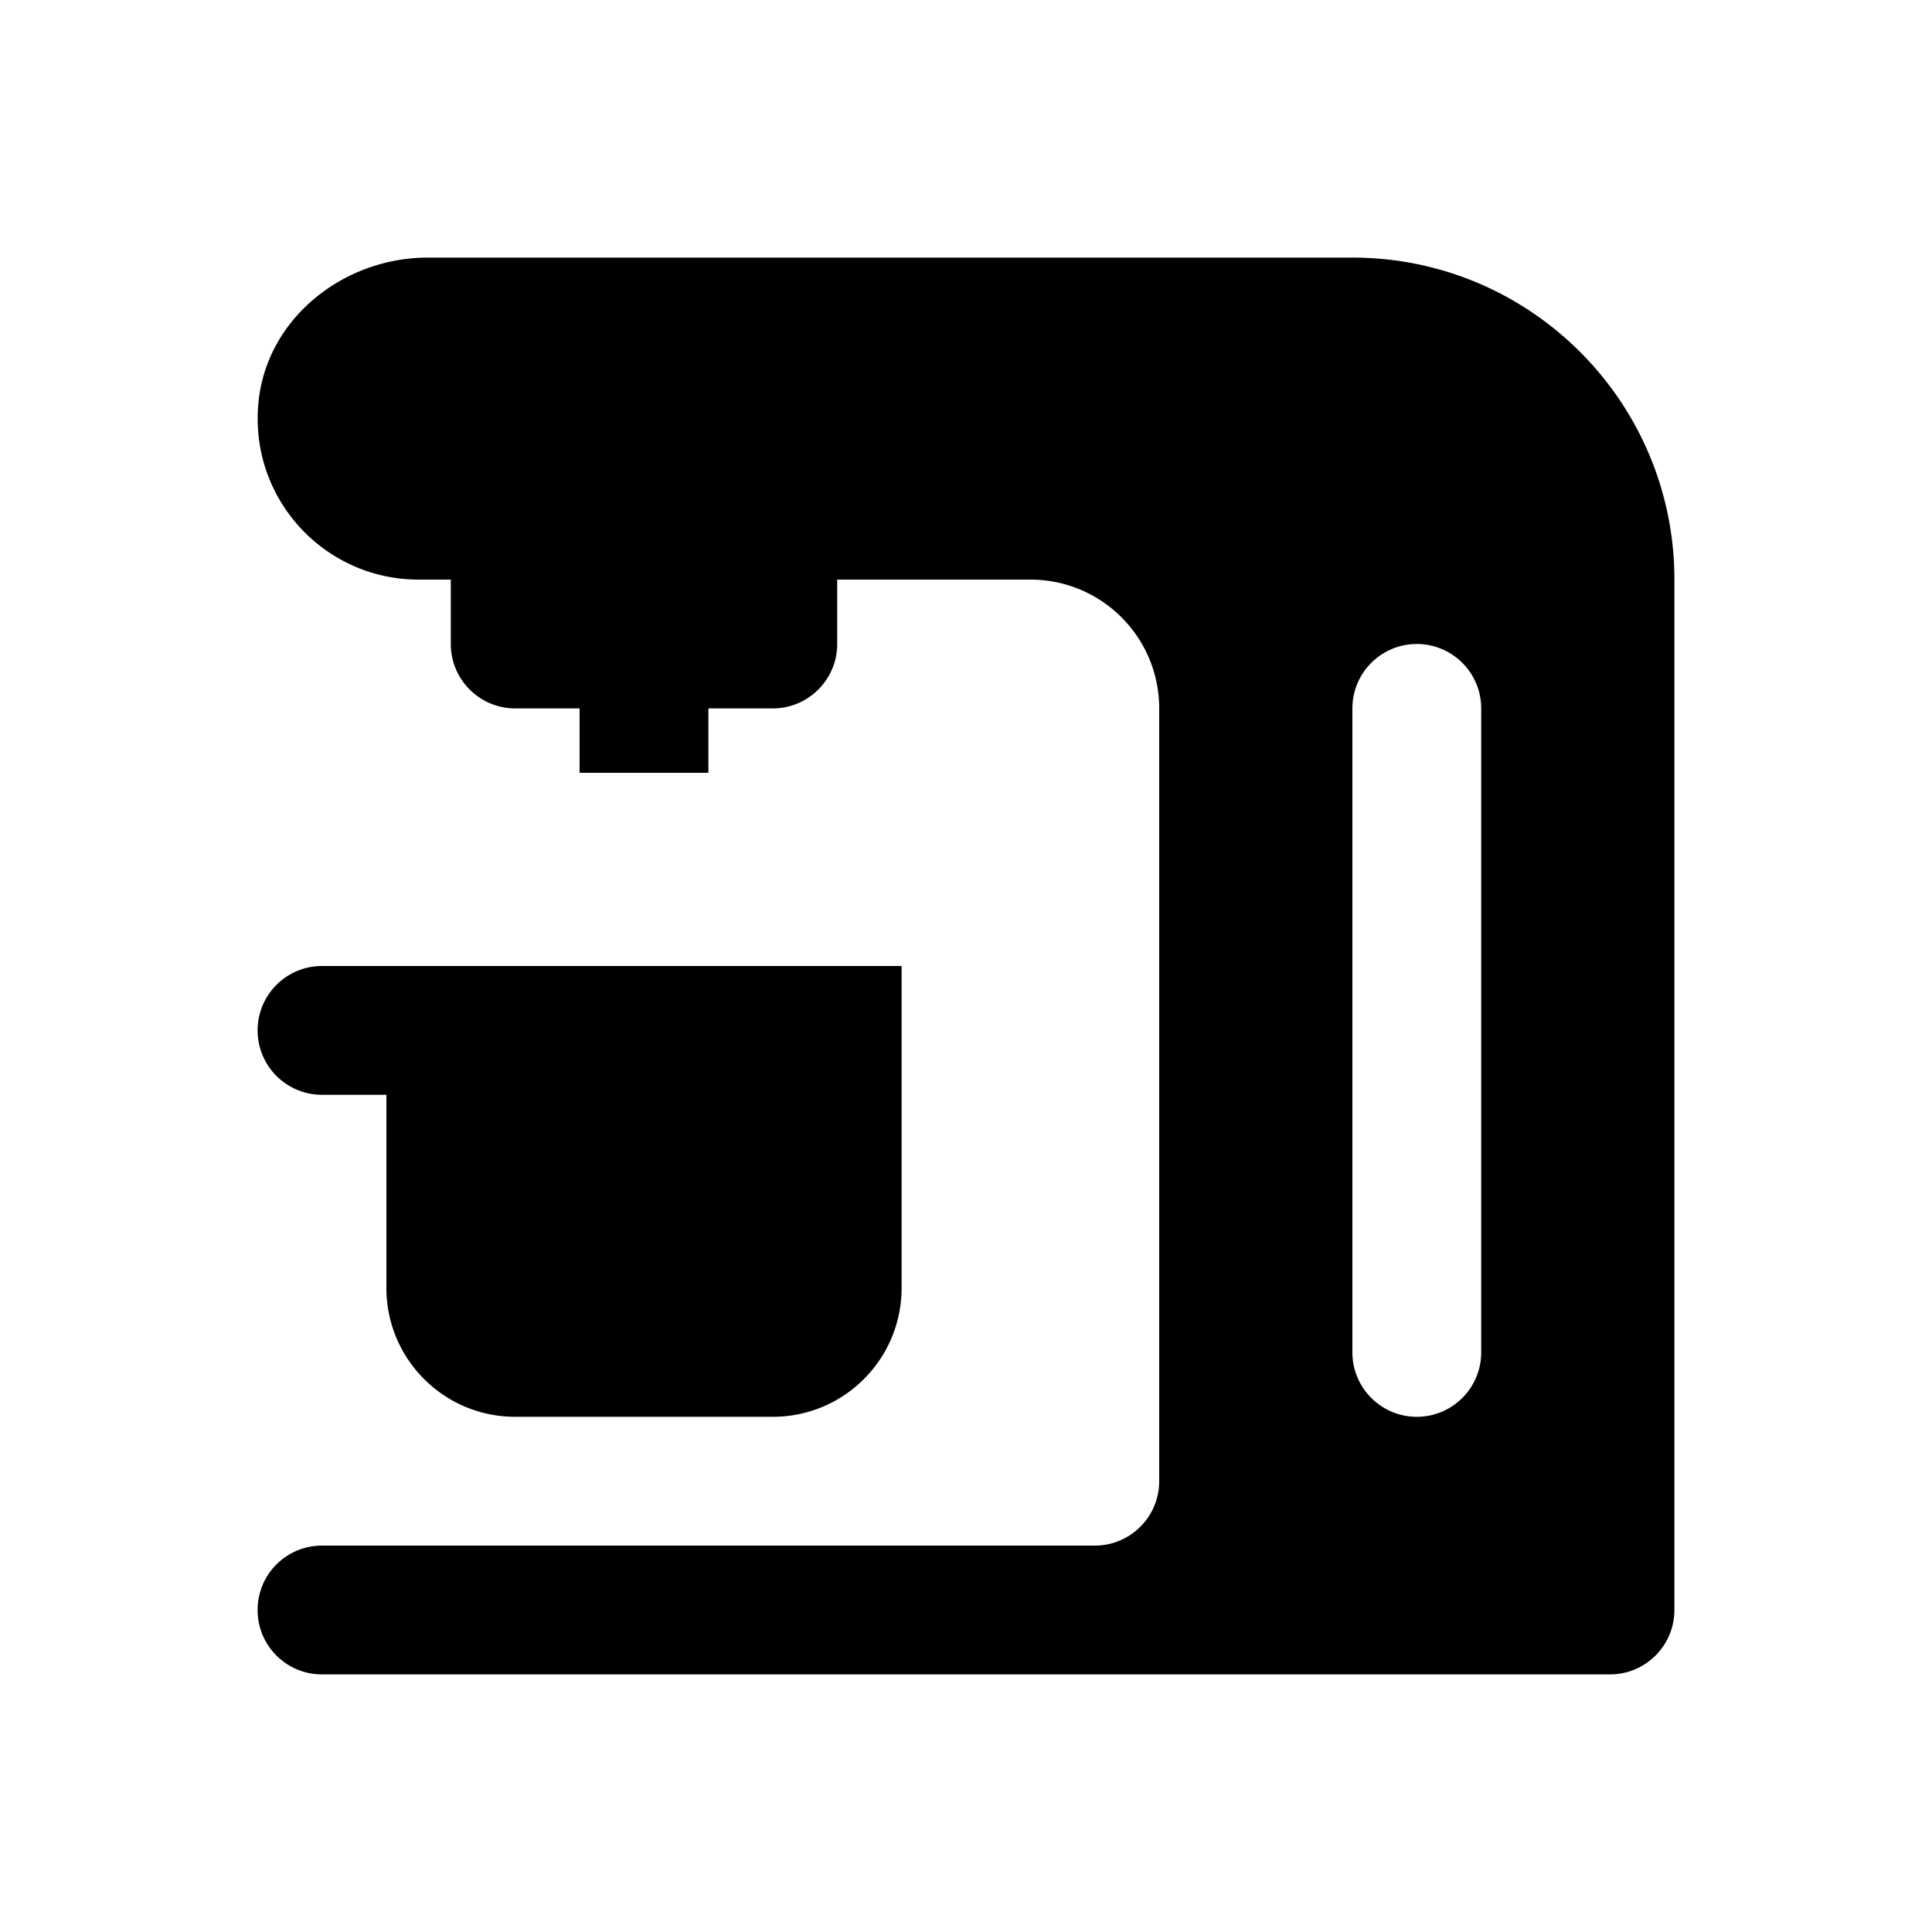 <?xml version="1.0"?><svg fill="#000000" xmlns="http://www.w3.org/2000/svg"  viewBox="0 0 30 30" width="18px" height="18px">    <path d="M 6.643 4 C 5.335 4 4.145 4.941 4.014 6.242 C 3.864 7.739 5.034 9 6.5 9 L 7 9 L 7 10 C 7 10.552 7.448 11 8 11 L 9 11 L 9 12 L 11 12 L 11 11 L 12 11 C 12.552 11 13 10.552 13 10 L 13 9 L 16 9 C 17.105 9 18 9.895 18 11 L 18 23 C 18 23.552 17.552 24 17 24 L 5 24 C 4.447 24 4 24.447 4 25 C 4 25.553 4.447 26 5 26 L 25 26 C 25.552 26 26 25.552 26 25 L 26 9 C 26 6.239 23.761 4 21 4 L 6.643 4 z M 22 10 C 22.552 10 23 10.448 23 11 L 23 21 C 23 21.552 22.552 22 22 22 C 21.448 22 21 21.552 21 21 L 21 11 C 21 10.448 21.448 10 22 10 z M 5 15 A 1 1 0 1 0 5 17 L 6 17 L 6 20 C 6 21.105 6.895 22 8 22 L 12 22 C 13.105 22 14 21.105 14 20 L 14 15 L 7 15 L 5 15 z"/></svg>